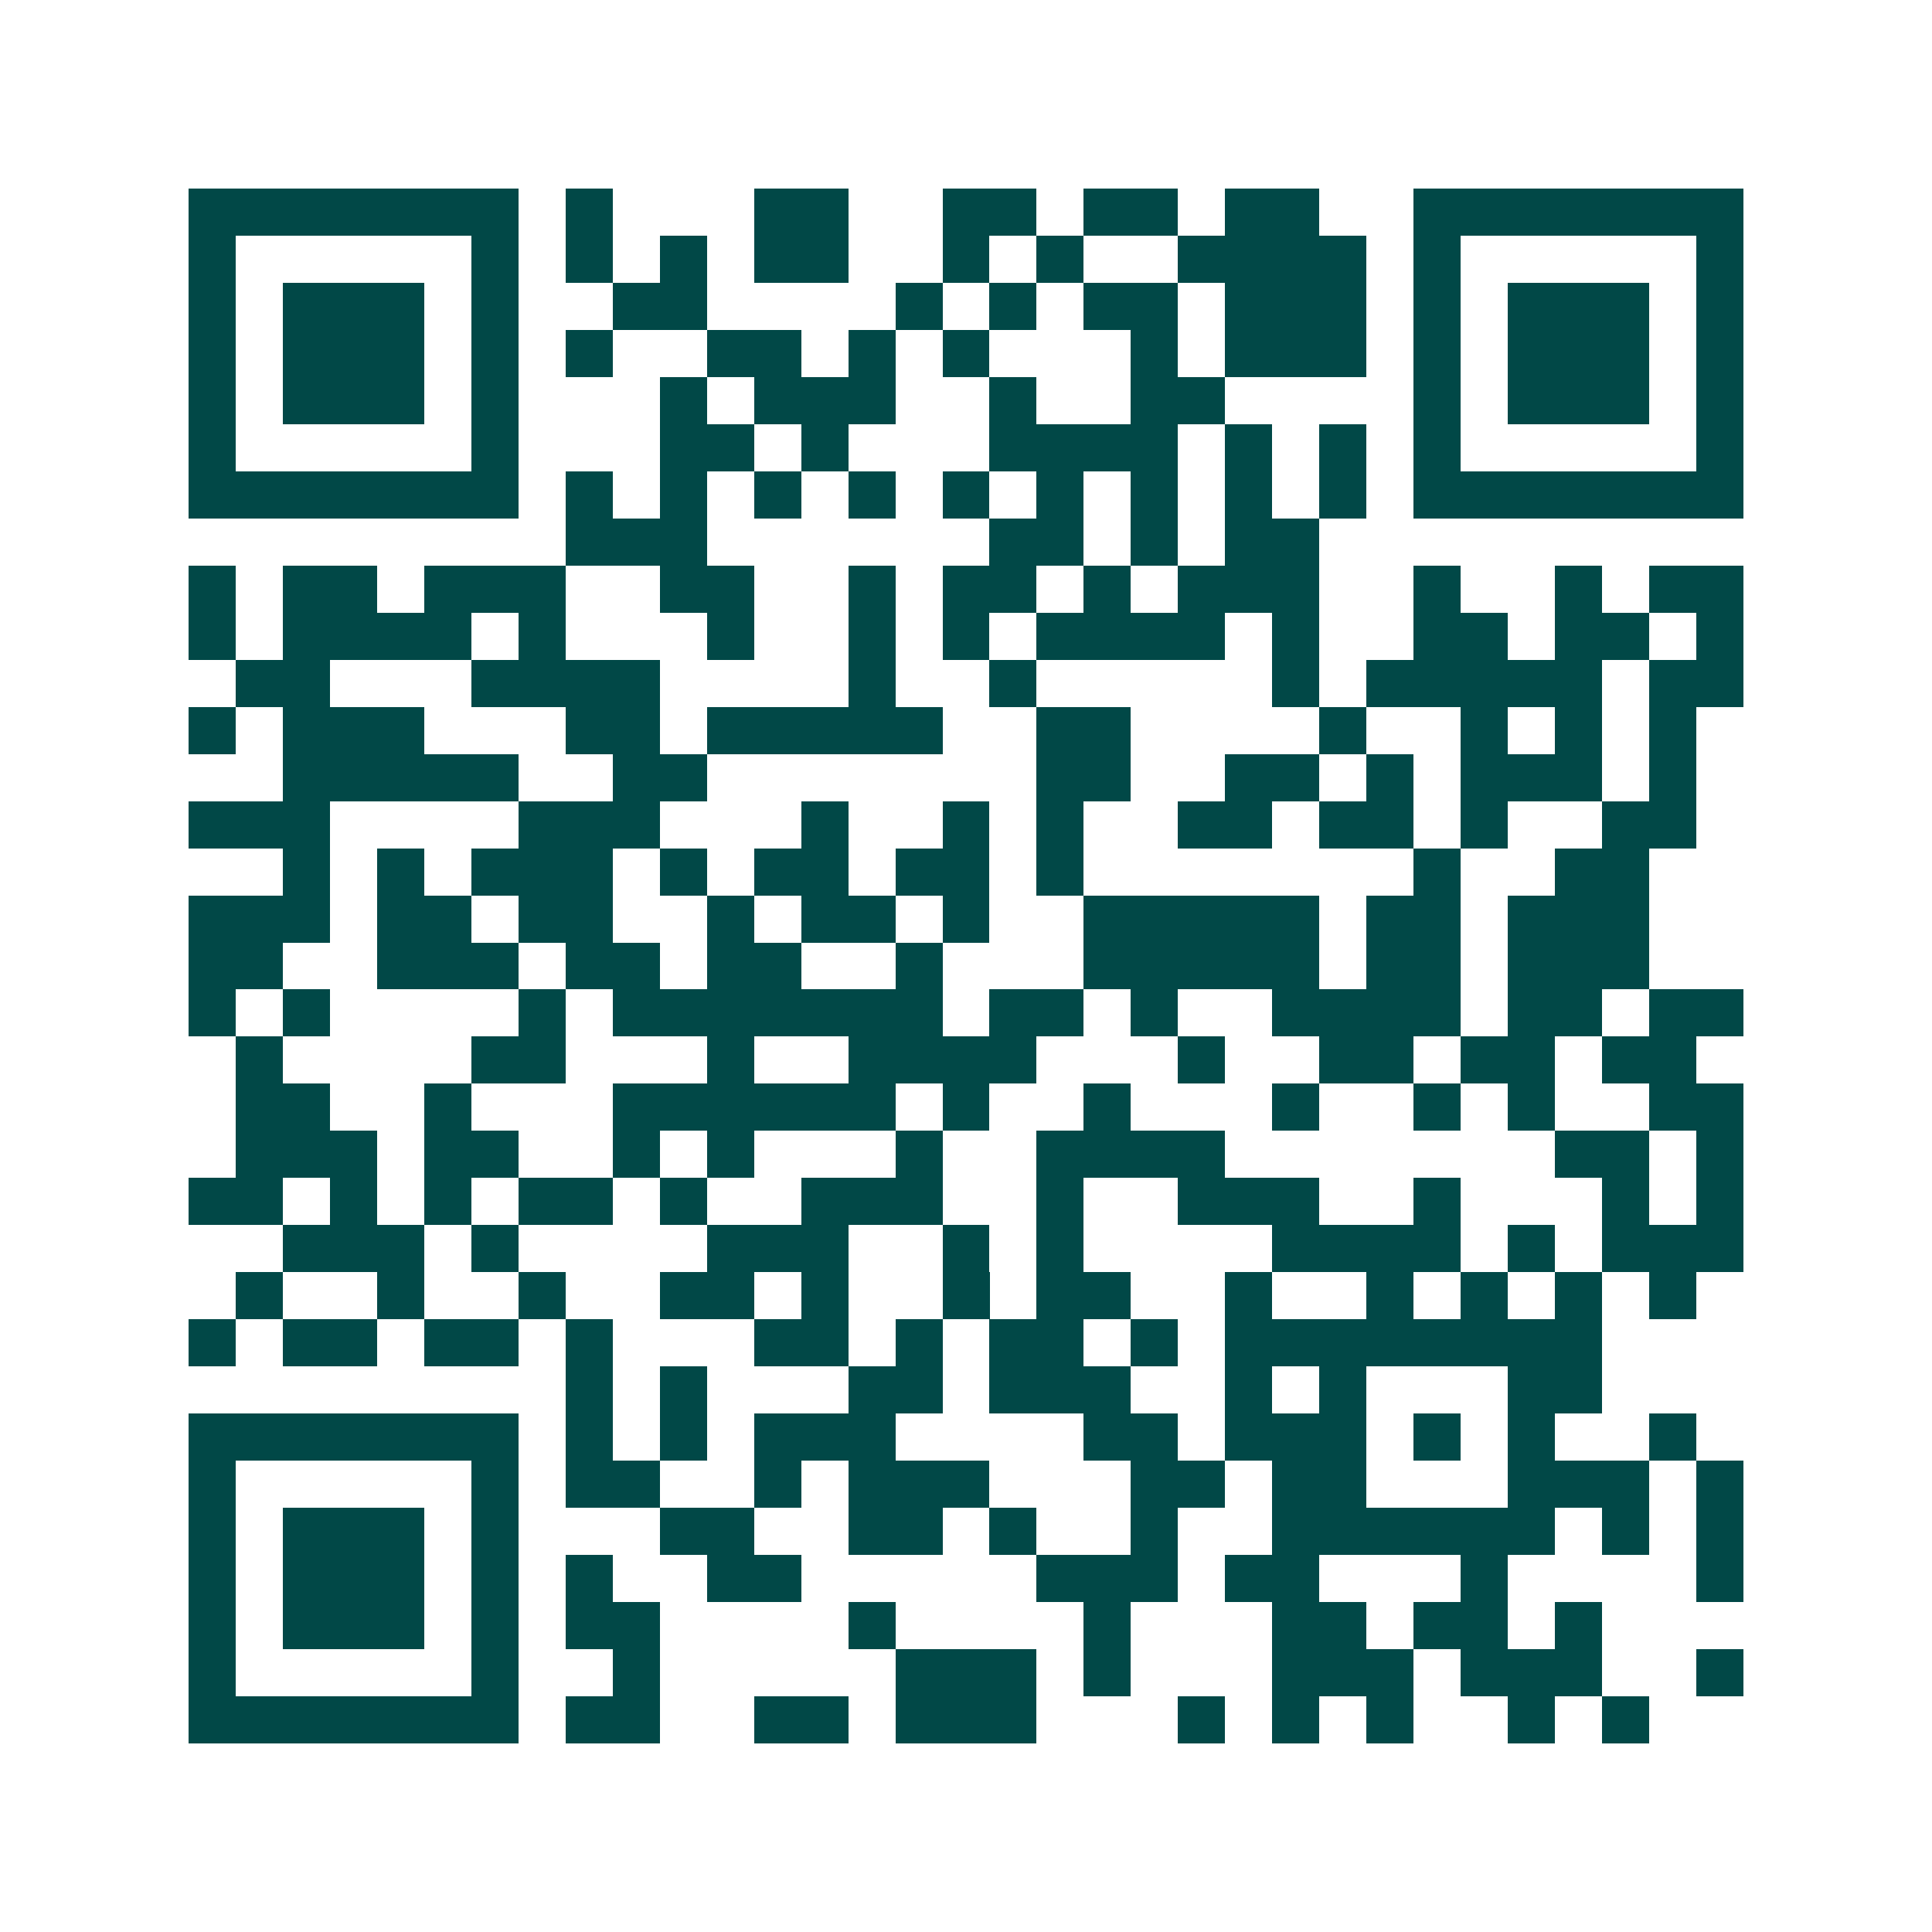 <svg xmlns="http://www.w3.org/2000/svg" width="200" height="200" viewBox="0 0 41 41" shape-rendering="crispEdges"><path fill="#ffffff" d="M0 0h41v41H0z"/><path stroke="#014847" d="M4 4.5h7m1 0h1m3 0h2m2 0h2m1 0h2m1 0h2m2 0h7M4 5.5h1m5 0h1m1 0h1m1 0h1m1 0h2m2 0h1m1 0h1m2 0h4m1 0h1m5 0h1M4 6.5h1m1 0h3m1 0h1m2 0h2m4 0h1m1 0h1m1 0h2m1 0h3m1 0h1m1 0h3m1 0h1M4 7.5h1m1 0h3m1 0h1m1 0h1m2 0h2m1 0h1m1 0h1m3 0h1m1 0h3m1 0h1m1 0h3m1 0h1M4 8.5h1m1 0h3m1 0h1m3 0h1m1 0h3m2 0h1m2 0h2m4 0h1m1 0h3m1 0h1M4 9.5h1m5 0h1m3 0h2m1 0h1m3 0h4m1 0h1m1 0h1m1 0h1m5 0h1M4 10.5h7m1 0h1m1 0h1m1 0h1m1 0h1m1 0h1m1 0h1m1 0h1m1 0h1m1 0h1m1 0h7M12 11.5h3m6 0h2m1 0h1m1 0h2M4 12.5h1m1 0h2m1 0h3m2 0h2m2 0h1m1 0h2m1 0h1m1 0h3m2 0h1m2 0h1m1 0h2M4 13.5h1m1 0h4m1 0h1m3 0h1m2 0h1m1 0h1m1 0h4m1 0h1m2 0h2m1 0h2m1 0h1M5 14.5h2m3 0h4m4 0h1m2 0h1m5 0h1m1 0h5m1 0h2M4 15.5h1m1 0h3m3 0h2m1 0h5m2 0h2m4 0h1m2 0h1m1 0h1m1 0h1M6 16.5h5m2 0h2m7 0h2m2 0h2m1 0h1m1 0h3m1 0h1M4 17.5h3m4 0h3m3 0h1m2 0h1m1 0h1m2 0h2m1 0h2m1 0h1m2 0h2M6 18.5h1m1 0h1m1 0h3m1 0h1m1 0h2m1 0h2m1 0h1m7 0h1m2 0h2M4 19.5h3m1 0h2m1 0h2m2 0h1m1 0h2m1 0h1m2 0h5m1 0h2m1 0h3M4 20.5h2m2 0h3m1 0h2m1 0h2m2 0h1m3 0h5m1 0h2m1 0h3M4 21.5h1m1 0h1m4 0h1m1 0h7m1 0h2m1 0h1m2 0h4m1 0h2m1 0h2M5 22.5h1m4 0h2m3 0h1m2 0h4m3 0h1m2 0h2m1 0h2m1 0h2M5 23.5h2m2 0h1m3 0h6m1 0h1m2 0h1m3 0h1m2 0h1m1 0h1m2 0h2M5 24.5h3m1 0h2m2 0h1m1 0h1m3 0h1m2 0h4m7 0h2m1 0h1M4 25.5h2m1 0h1m1 0h1m1 0h2m1 0h1m2 0h3m2 0h1m2 0h3m2 0h1m3 0h1m1 0h1M6 26.5h3m1 0h1m4 0h3m2 0h1m1 0h1m4 0h4m1 0h1m1 0h3M5 27.5h1m2 0h1m2 0h1m2 0h2m1 0h1m2 0h1m1 0h2m2 0h1m2 0h1m1 0h1m1 0h1m1 0h1M4 28.5h1m1 0h2m1 0h2m1 0h1m3 0h2m1 0h1m1 0h2m1 0h1m1 0h8M12 29.5h1m1 0h1m3 0h2m1 0h3m2 0h1m1 0h1m3 0h2M4 30.5h7m1 0h1m1 0h1m1 0h3m4 0h2m1 0h3m1 0h1m1 0h1m2 0h1M4 31.5h1m5 0h1m1 0h2m2 0h1m1 0h3m3 0h2m1 0h2m3 0h3m1 0h1M4 32.5h1m1 0h3m1 0h1m3 0h2m2 0h2m1 0h1m2 0h1m2 0h6m1 0h1m1 0h1M4 33.5h1m1 0h3m1 0h1m1 0h1m2 0h2m5 0h3m1 0h2m3 0h1m4 0h1M4 34.5h1m1 0h3m1 0h1m1 0h2m4 0h1m4 0h1m3 0h2m1 0h2m1 0h1M4 35.5h1m5 0h1m2 0h1m5 0h3m1 0h1m3 0h3m1 0h3m2 0h1M4 36.5h7m1 0h2m2 0h2m1 0h3m3 0h1m1 0h1m1 0h1m2 0h1m1 0h1"/></svg>

